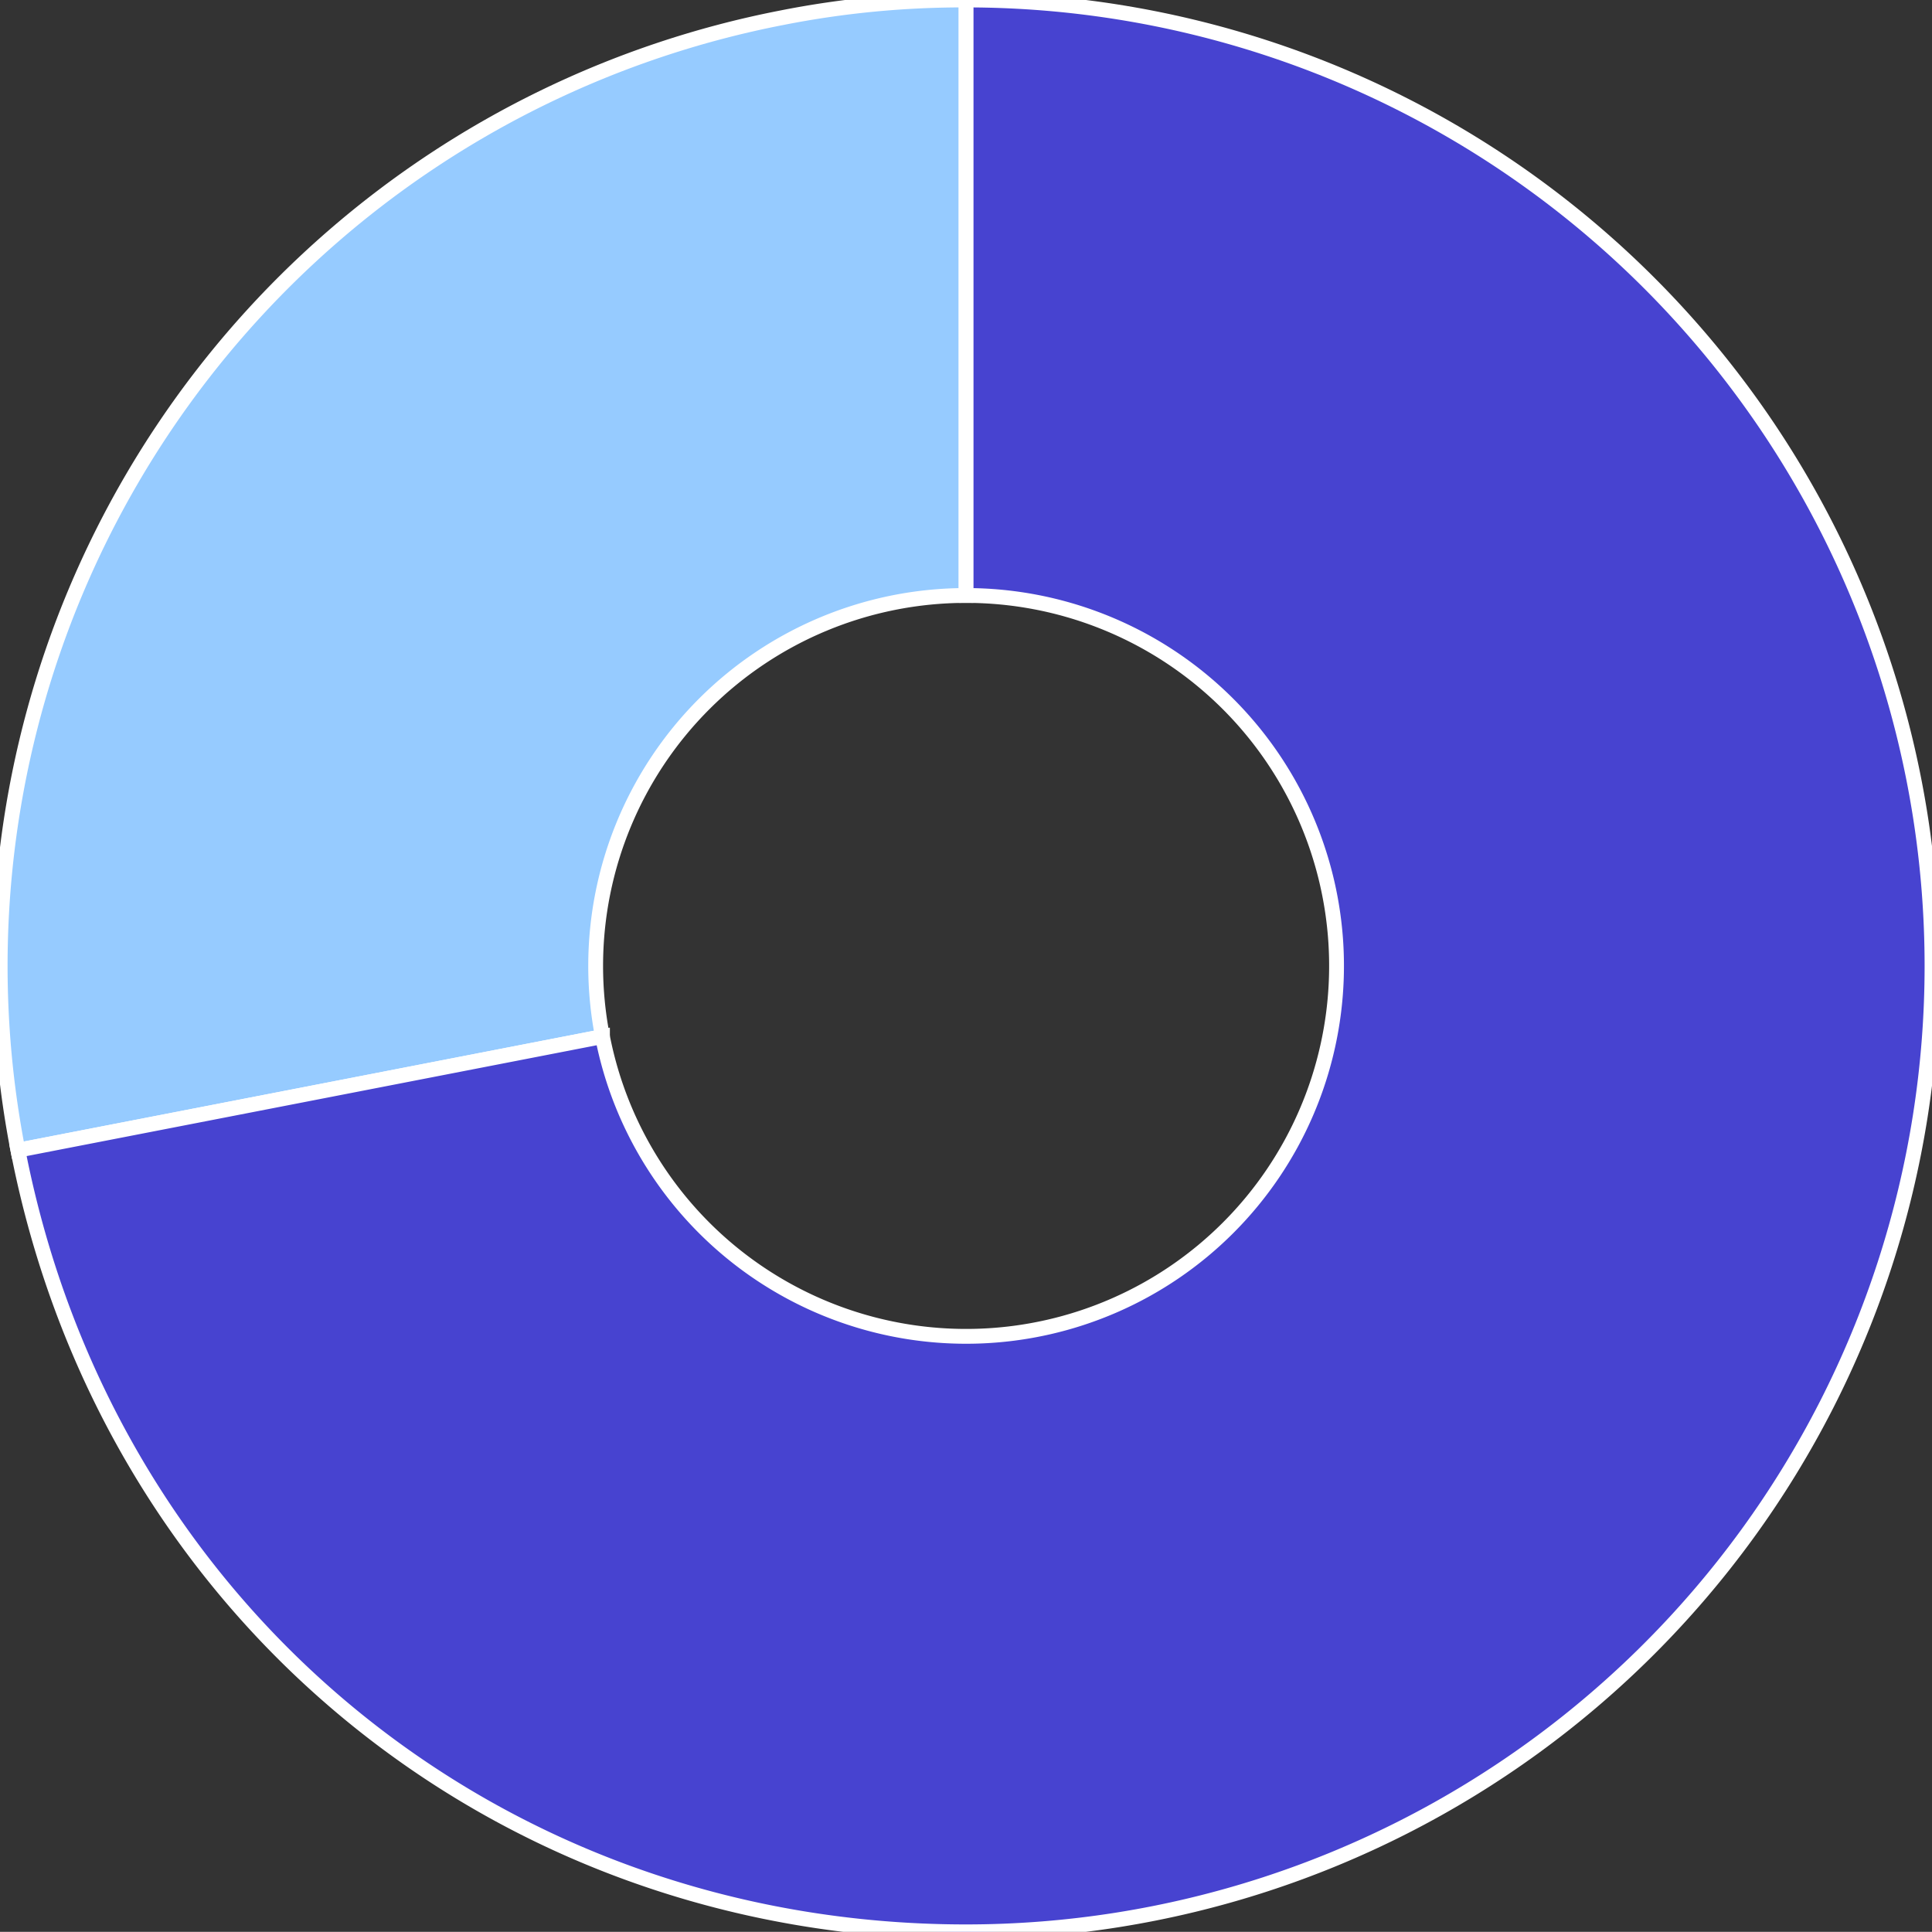<svg xmlns="http://www.w3.org/2000/svg" width="260.774" height="260.75"><rect width="100%" height="100%" fill="#333333" stroke="none"/><defs><clipPath id="a"><path data-name="長方形 3481" d="M0 0h260.774v260.75H0z" fill="none"/></clipPath></defs><g data-name="グループ 4563"><g data-name="グループ 4555"><g data-name="グループ 4547"><g data-name="グループ 4546"><g data-name="グループ 4541" clip-path="url(#a)" stroke="#fff" stroke-width="2"><path data-name="パス 297" d="M80.4 130.375a50 50 0 0150-50V0a126.062 126.062 0 00-24.877 2.395A130.375 130.375 0 002.419 155.252l78.9-15.337a50.22 50.22 0 01-.92-9.54" fill="#96cbff"/><path data-name="パス 298" d="M130.4 0v80.375a50 50 0 11-49.08 59.54l-78.9 15.337c12.091 62.2 64.616 105.5 127.98 105.5A130.375 130.375 0 00130.4 0" fill="#4743d0"/></g></g></g></g></g></svg>
